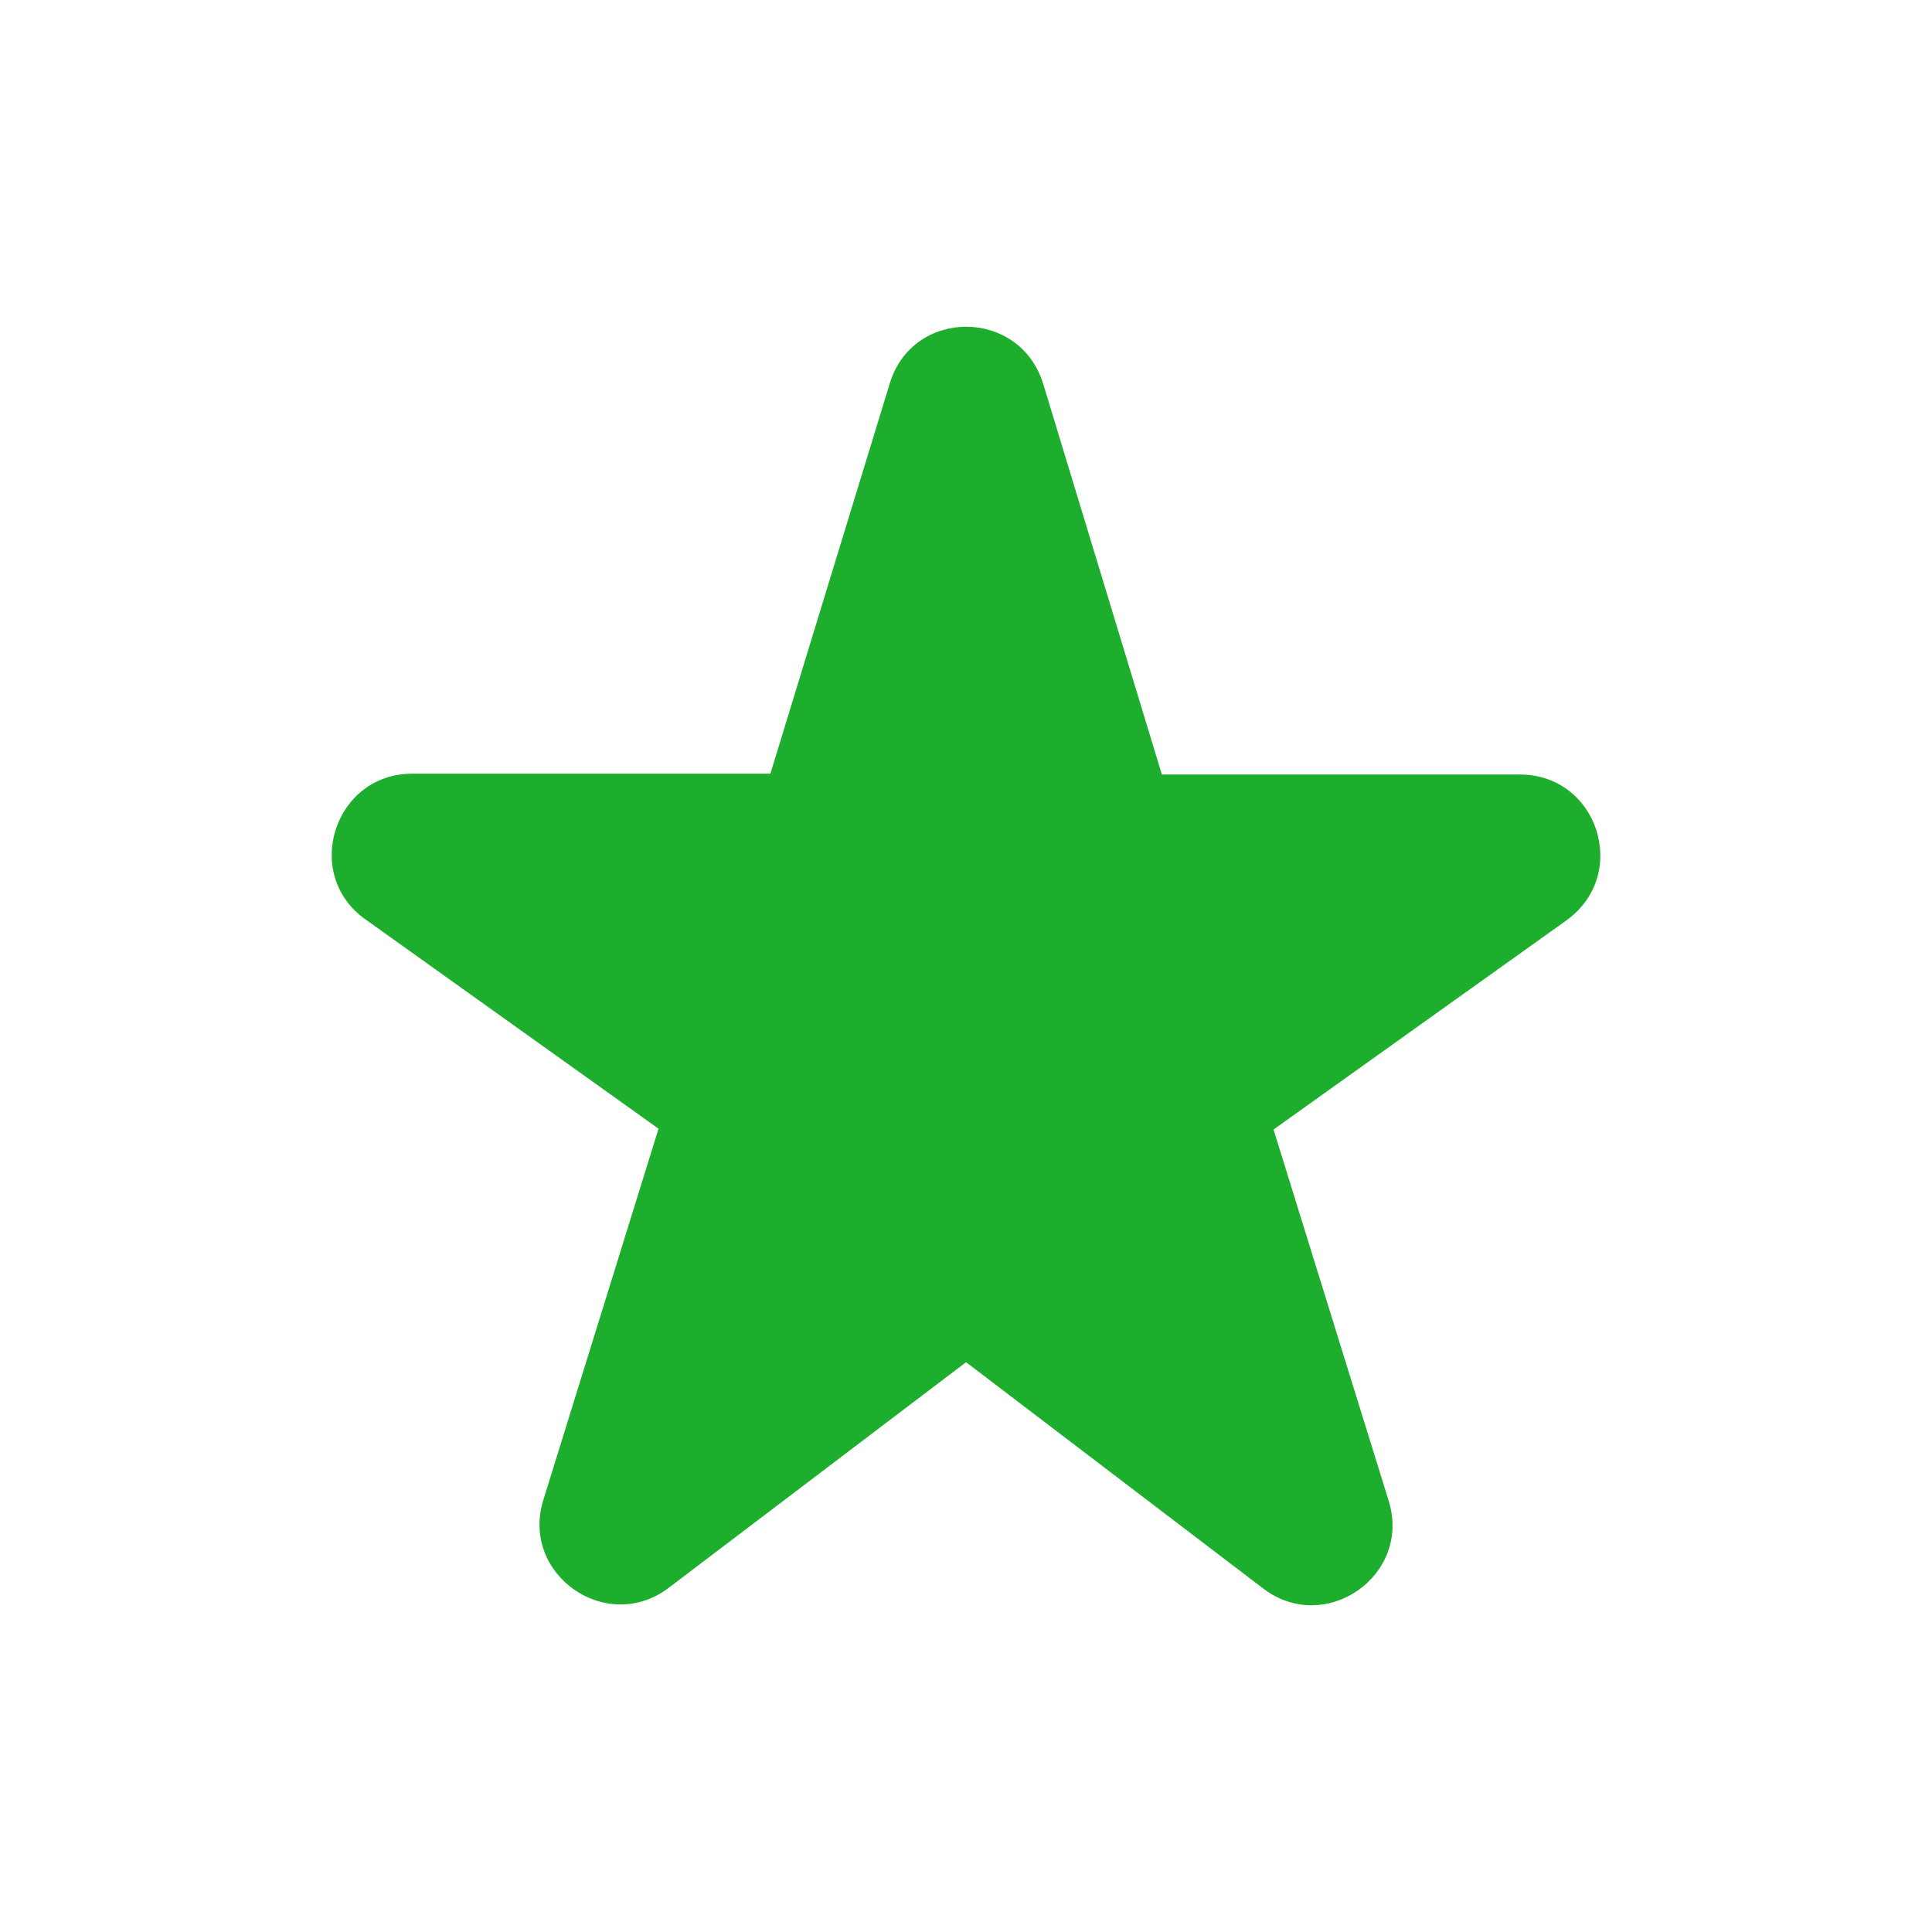 <svg width="28" height="28" viewBox="0 0 28 28" fill="none" xmlns="http://www.w3.org/2000/svg">
<path d="M16.835 11.213L15.12 5.567C14.782 4.458 13.219 4.458 12.892 5.567L11.165 11.213H5.974C4.842 11.213 4.375 12.672 5.297 13.325L9.544 16.358L7.875 21.737C7.537 22.822 8.797 23.697 9.695 23.009L14.001 19.742L18.305 23.02C19.204 23.709 20.464 22.834 20.125 21.748L18.457 16.37L22.704 13.337C23.625 12.672 23.159 11.225 22.027 11.225H16.835V11.213Z" fill="#1dae2e"/>
</svg>
